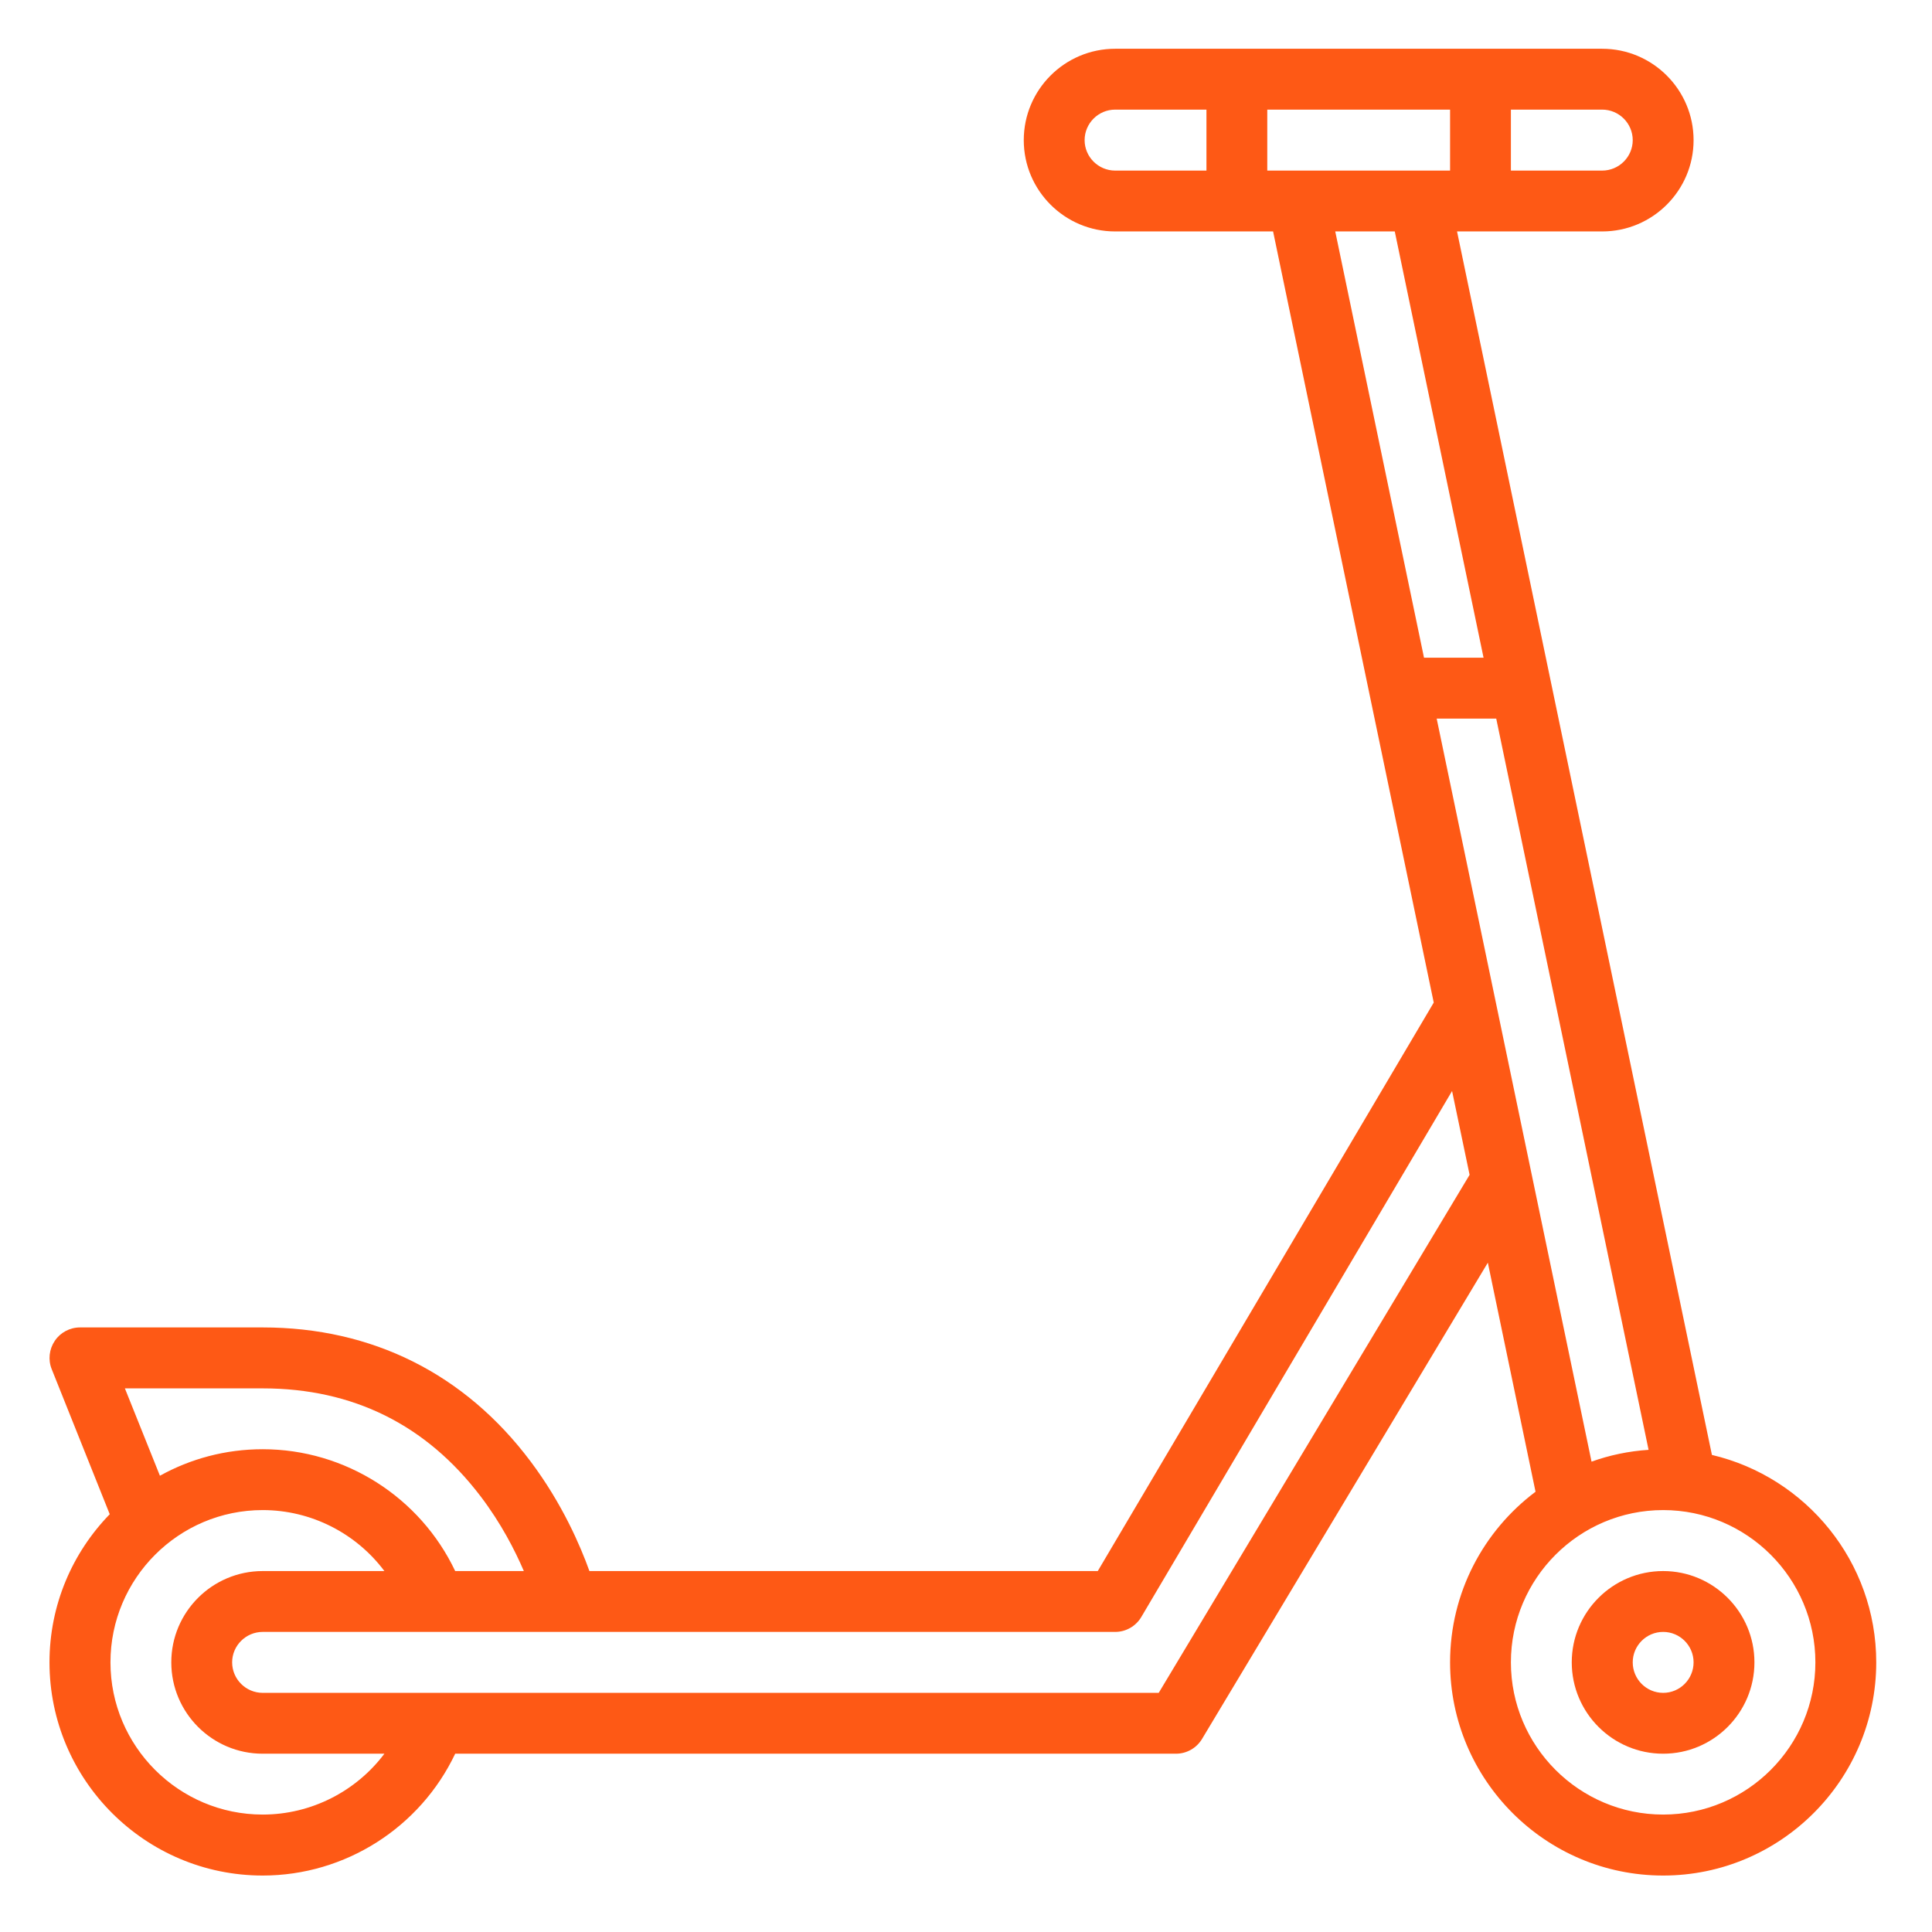 <svg xmlns="http://www.w3.org/2000/svg" xmlns:xlink="http://www.w3.org/1999/xlink" width="85" viewBox="0 0 63.75 63.75" height="85" preserveAspectRatio="xMidYMid meet"><defs><clipPath id="6f1c4eb16c"><path d="M 1.586 1.586 L 62 1.586 L 62 62 L 1.586 62 Z M 1.586 1.586 " clip-rule="nonzero"></path></clipPath></defs><g clip-path="url(#6f1c4eb16c)"><path fill="#fe5915" d="M 54.879 59.875 C 52.109 59.875 49.855 57.621 49.855 54.852 C 49.855 52.082 52.109 49.828 54.879 49.828 C 57.648 49.828 59.902 52.082 59.902 54.852 C 59.902 57.621 57.648 59.875 54.879 59.875 Z M 47.406 23.711 L 49.371 23.711 L 54.398 47.84 C 53.742 47.883 53.109 48.016 52.516 48.23 Z M 38.234 55.859 L 8.668 55.859 C 8.113 55.859 7.66 55.406 7.66 54.852 C 7.66 54.301 8.113 53.848 8.668 53.848 L 36.797 53.848 C 37.152 53.848 37.48 53.66 37.66 53.355 L 47.914 36 L 48.492 38.766 Z M 8.668 59.875 C 5.898 59.875 3.645 57.621 3.645 54.852 C 3.645 52.082 5.898 49.828 8.668 49.828 C 10.273 49.828 11.754 50.598 12.684 51.84 L 8.668 51.84 C 7.004 51.84 5.652 53.191 5.652 54.852 C 5.652 56.516 7.004 57.867 8.668 57.867 L 12.684 57.867 C 11.754 59.105 10.273 59.875 8.668 59.875 Z M 8.668 45.812 C 11.645 45.812 14.062 47.012 15.859 49.375 C 16.531 50.258 16.988 51.148 17.285 51.84 L 15.02 51.84 C 13.867 49.41 11.398 47.82 8.668 47.82 C 7.438 47.82 6.281 48.137 5.277 48.695 L 4.121 45.812 Z M 46.023 7.637 L 48.953 21.703 L 46.988 21.703 L 44.059 7.637 Z M 35.789 4.625 C 35.789 4.07 36.242 3.617 36.797 3.617 L 39.809 3.617 L 39.809 5.629 L 36.797 5.629 C 36.242 5.629 35.789 5.176 35.789 4.625 Z M 53.875 4.625 C 53.875 5.176 53.422 5.629 52.867 5.629 L 49.855 5.629 L 49.855 3.617 L 52.867 3.617 C 53.422 3.617 53.875 4.07 53.875 4.625 Z M 41.816 5.629 L 41.816 3.617 L 47.848 3.617 L 47.848 5.629 Z M 56.488 48.008 L 48.078 7.637 L 52.867 7.637 C 54.531 7.637 55.883 6.285 55.883 4.625 C 55.883 2.961 54.531 1.609 52.867 1.609 L 36.797 1.609 C 35.133 1.609 33.781 2.961 33.781 4.625 C 33.781 6.285 35.133 7.637 36.797 7.637 L 42.008 7.637 L 47.309 33.082 L 36.223 51.84 L 19.449 51.84 C 19.152 51.012 18.555 49.617 17.508 48.223 C 15.34 45.332 12.281 43.801 8.668 43.801 L 2.641 43.801 C 2.305 43.801 1.992 43.969 1.809 44.242 C 1.621 44.52 1.582 44.871 1.707 45.18 L 3.621 49.965 C 2.391 51.23 1.633 52.953 1.633 54.852 C 1.633 58.73 4.789 61.887 8.668 61.887 C 11.398 61.887 13.867 60.297 15.02 57.867 L 38.805 57.867 C 39.156 57.867 39.484 57.68 39.664 57.379 L 49.094 41.664 L 50.668 49.223 C 48.957 50.508 47.848 52.551 47.848 54.852 C 47.848 58.73 51 61.887 54.879 61.887 C 58.754 61.887 61.91 58.73 61.91 54.852 C 61.91 51.527 59.59 48.738 56.488 48.008 " fill-opacity="1" fill-rule="nonzero"></path></g><path fill="#fe5915" d="M 54.879 55.859 C 54.324 55.859 53.875 55.406 53.875 54.852 C 53.875 54.301 54.324 53.848 54.879 53.848 C 55.434 53.848 55.883 54.301 55.883 54.852 C 55.883 55.406 55.434 55.859 54.879 55.859 Z M 54.879 51.84 C 53.215 51.84 51.863 53.191 51.863 54.852 C 51.863 56.516 53.215 57.867 54.879 57.867 C 56.539 57.867 57.891 56.516 57.891 54.852 C 57.891 53.191 56.539 51.84 54.879 51.84 " fill-opacity="1" fill-rule="nonzero"></path></svg>